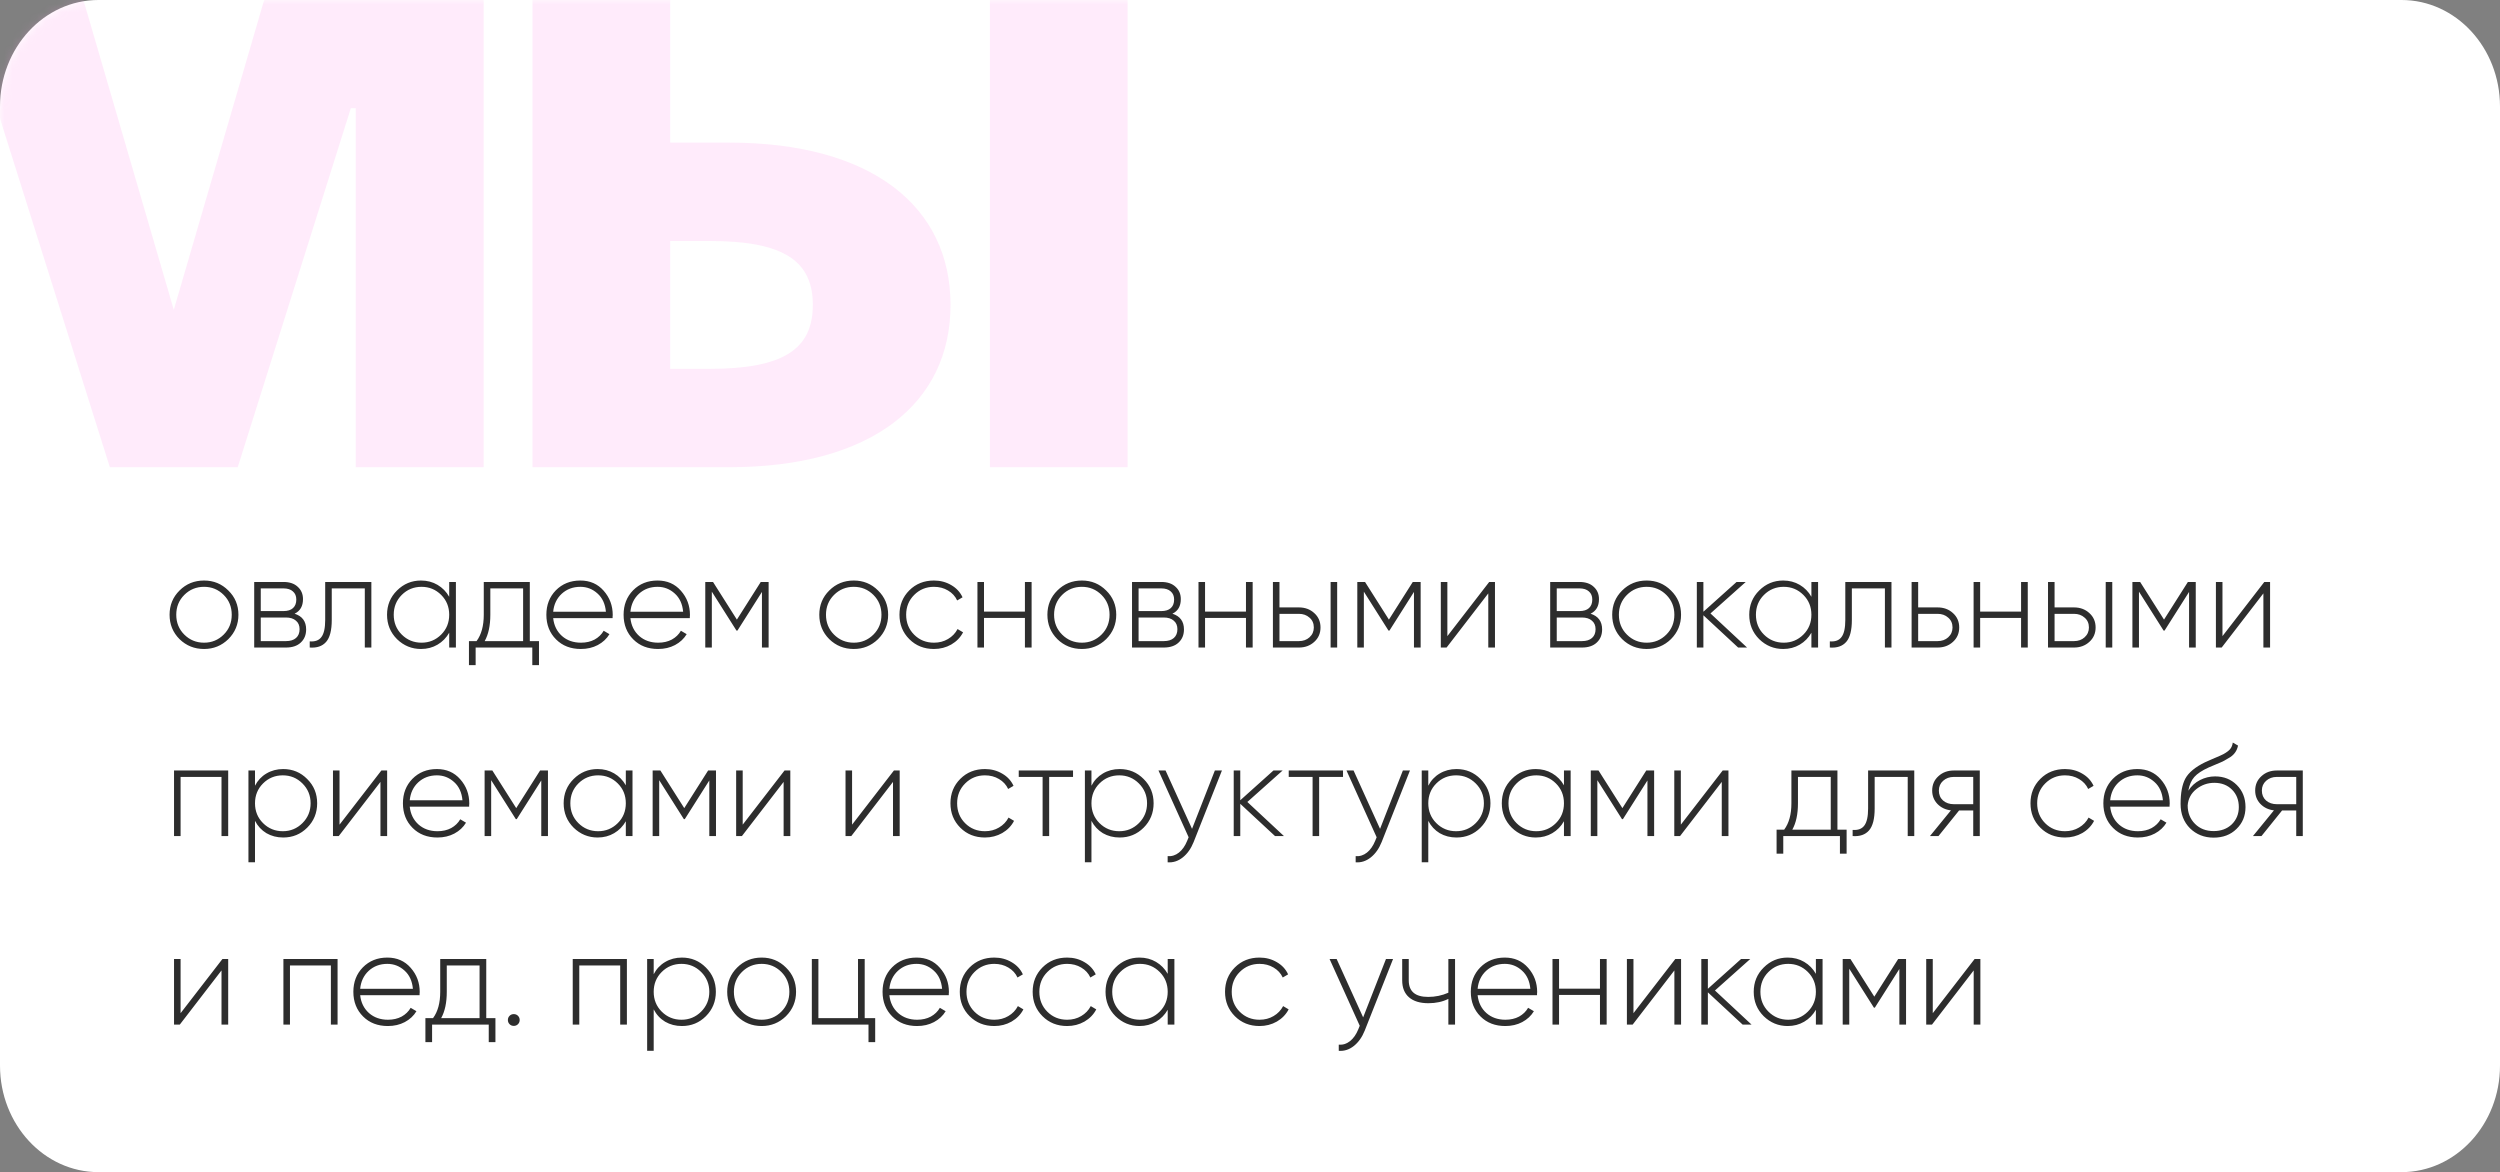 <?xml version="1.0" encoding="UTF-8"?> <svg xmlns="http://www.w3.org/2000/svg" width="305" height="143" viewBox="0 0 305 143" fill="none"><rect x="0" y="0" width="305" height="143" fill="#808080" stroke="none"/><path d="M0 13C0 5.82 5.379 0 12.015 0H292.985C299.621 0 305 5.82 305 13V130C305 137.18 299.621 143 292.985 143H12.015C5.379 143 0 137.18 0 130V13Z" fill="white"></path><mask id="mask0_1532_16" style="mask-type:alpha" maskUnits="userSpaceOnUse" x="0" y="0" width="305" height="143"><path d="M0 13C0 5.82 5.379 0 12.015 0H292.985C299.621 0 305 5.82 305 13V130C305 137.18 299.621 143 292.985 143H12.015C5.379 143 0 137.18 0 130V13Z" fill="white"></path></mask><g mask="url(#mask0_1532_16)"><path d="M59.002 -5.4V57H43.402V13.2H42.802L29.002 57H13.402L-0.398 13.2H-0.998V57H-16.598V-5.4H8.602L21.202 37.8L33.802 -5.4H59.002ZM64.965 57V-5.4H81.765V17.4H88.965C106.365 17.4 115.965 25.2 115.965 37.2C115.965 49.2 106.365 57 88.965 57H64.965ZM86.565 29.4H81.765V45H86.565C95.565 45 99.165 42.6 99.165 37.2C99.165 31.8 95.565 29.4 86.565 29.4ZM137.565 -5.4V57H120.765V-5.4H137.565Z" fill="#FF9DEB" fill-opacity="0.2"></path></g><path d="M24.896 79.176C23.723 79.176 22.725 78.776 21.904 77.976C21.093 77.165 20.688 76.173 20.688 75C20.688 73.827 21.093 72.84 21.904 72.04C22.715 71.229 23.712 70.824 24.896 70.824C26.059 70.824 27.045 71.229 27.856 72.04C28.677 72.84 29.088 73.827 29.088 75C29.088 76.163 28.677 77.155 27.856 77.976C27.035 78.776 26.048 79.176 24.896 79.176ZM22.48 77.416C23.141 78.077 23.947 78.408 24.896 78.408C25.835 78.408 26.635 78.077 27.296 77.416C27.947 76.765 28.272 75.96 28.272 75C28.272 74.04 27.947 73.235 27.296 72.584C26.635 71.923 25.835 71.592 24.896 71.592C23.947 71.592 23.141 71.923 22.48 72.584C21.829 73.235 21.504 74.04 21.504 75C21.504 75.96 21.829 76.765 22.48 77.416ZM35.941 74.872C36.88 75.171 37.349 75.811 37.349 76.792C37.349 77.453 37.131 77.987 36.693 78.392C36.267 78.797 35.664 79 34.885 79H31.013V71H34.581C35.328 71 35.909 71.197 36.325 71.592C36.752 71.976 36.965 72.477 36.965 73.096C36.965 73.949 36.624 74.541 35.941 74.872ZM34.581 71.784H31.813V74.552H34.581C35.093 74.552 35.483 74.429 35.749 74.184C36.016 73.939 36.149 73.592 36.149 73.144C36.149 72.717 36.011 72.387 35.733 72.152C35.467 71.907 35.083 71.784 34.581 71.784ZM31.813 78.216H34.885C35.419 78.216 35.829 78.088 36.117 77.832C36.405 77.576 36.549 77.219 36.549 76.76C36.549 76.312 36.4 75.965 36.101 75.72C35.813 75.464 35.408 75.336 34.885 75.336H31.813V78.216ZM39.674 71H45.306V79H44.506V71.784H40.474V75.64C40.474 76.899 40.245 77.789 39.786 78.312C39.328 78.835 38.661 79.064 37.786 79V78.248C38.437 78.301 38.911 78.125 39.21 77.72C39.52 77.315 39.674 76.621 39.674 75.64V71ZM54.803 72.808V71H55.619V79H54.803V77.192C54.451 77.811 53.977 78.296 53.379 78.648C52.782 79 52.11 79.176 51.363 79.176C50.233 79.176 49.257 78.776 48.435 77.976C47.625 77.165 47.219 76.173 47.219 75C47.219 73.827 47.625 72.84 48.435 72.04C49.246 71.229 50.222 70.824 51.363 70.824C52.11 70.824 52.782 71 53.379 71.352C53.977 71.704 54.451 72.189 54.803 72.808ZM49.011 77.416C49.673 78.077 50.478 78.408 51.427 78.408C52.366 78.408 53.166 78.077 53.827 77.416C54.478 76.765 54.803 75.96 54.803 75C54.803 74.04 54.478 73.235 53.827 72.584C53.166 71.923 52.366 71.592 51.427 71.592C50.478 71.592 49.673 71.923 49.011 72.584C48.361 73.235 48.035 74.04 48.035 75C48.035 75.96 48.361 76.765 49.011 77.416ZM64.636 71V78.216H65.756V81.144H64.94V79H58.028V81.144H57.212V78.216H58.14C58.726 77.427 59.02 76.355 59.02 75V71H64.636ZM59.132 78.216H63.82V71.784H59.82V75C59.82 76.323 59.59 77.395 59.132 78.216ZM70.801 70.824C71.974 70.824 72.923 71.24 73.649 72.072C74.385 72.904 74.753 73.891 74.753 75.032C74.753 75.053 74.747 75.117 74.737 75.224C74.737 75.331 74.737 75.395 74.737 75.416H67.489C67.585 76.312 67.942 77.037 68.561 77.592C69.179 78.136 69.953 78.408 70.881 78.408C71.51 78.408 72.065 78.28 72.545 78.024C73.025 77.757 73.393 77.4 73.649 76.952L74.353 77.368C74.022 77.923 73.547 78.365 72.929 78.696C72.321 79.016 71.633 79.176 70.865 79.176C69.627 79.176 68.619 78.787 67.841 78.008C67.051 77.219 66.657 76.216 66.657 75C66.657 73.805 67.041 72.813 67.809 72.024C68.598 71.224 69.595 70.824 70.801 70.824ZM70.801 71.592C69.905 71.592 69.147 71.875 68.529 72.44C67.921 73.005 67.574 73.736 67.489 74.632H73.921C73.835 73.683 73.494 72.941 72.897 72.408C72.299 71.864 71.601 71.592 70.801 71.592ZM80.223 70.824C81.396 70.824 82.345 71.24 83.071 72.072C83.807 72.904 84.175 73.891 84.175 75.032C84.175 75.053 84.169 75.117 84.159 75.224C84.159 75.331 84.159 75.395 84.159 75.416H76.911C77.007 76.312 77.364 77.037 77.983 77.592C78.601 78.136 79.375 78.408 80.303 78.408C80.932 78.408 81.487 78.28 81.967 78.024C82.447 77.757 82.815 77.4 83.071 76.952L83.775 77.368C83.444 77.923 82.969 78.365 82.351 78.696C81.743 79.016 81.055 79.176 80.287 79.176C79.049 79.176 78.041 78.787 77.263 78.008C76.473 77.219 76.079 76.216 76.079 75C76.079 73.805 76.463 72.813 77.231 72.024C78.02 71.224 79.017 70.824 80.223 70.824ZM80.223 71.592C79.327 71.592 78.569 71.875 77.951 72.44C77.343 73.005 76.996 73.736 76.911 74.632H83.343C83.257 73.683 82.916 72.941 82.319 72.408C81.721 71.864 81.023 71.592 80.223 71.592ZM92.812 71H93.772V79H92.957V72.216L89.965 76.936H89.853L86.844 72.184V79H86.044V71H86.989L89.9 75.592L92.812 71ZM104.162 79.176C102.988 79.176 101.991 78.776 101.17 77.976C100.359 77.165 99.954 76.173 99.954 75C99.954 73.827 100.359 72.84 101.17 72.04C101.98 71.229 102.978 70.824 104.162 70.824C105.324 70.824 106.311 71.229 107.122 72.04C107.943 72.84 108.354 73.827 108.354 75C108.354 76.163 107.943 77.155 107.122 77.976C106.3 78.776 105.314 79.176 104.162 79.176ZM101.746 77.416C102.407 78.077 103.212 78.408 104.162 78.408C105.1 78.408 105.9 78.077 106.562 77.416C107.212 76.765 107.538 75.96 107.538 75C107.538 74.04 107.212 73.235 106.562 72.584C105.9 71.923 105.1 71.592 104.162 71.592C103.212 71.592 102.407 71.923 101.746 72.584C101.095 73.235 100.77 74.04 100.77 75C100.77 75.96 101.095 76.765 101.746 77.416ZM113.943 79.176C112.738 79.176 111.735 78.776 110.935 77.976C110.135 77.176 109.735 76.184 109.735 75C109.735 73.816 110.135 72.824 110.935 72.024C111.735 71.224 112.738 70.824 113.943 70.824C114.722 70.824 115.426 71.011 116.055 71.384C116.684 71.747 117.143 72.243 117.431 72.872L116.775 73.256C116.54 72.744 116.167 72.339 115.655 72.04C115.154 71.741 114.583 71.592 113.943 71.592C112.994 71.592 112.188 71.923 111.527 72.584C110.876 73.235 110.551 74.04 110.551 75C110.551 75.971 110.876 76.781 111.527 77.432C112.178 78.083 112.983 78.408 113.943 78.408C114.583 78.408 115.154 78.259 115.655 77.96C116.167 77.661 116.556 77.256 116.823 76.744L117.495 77.144C117.175 77.763 116.695 78.259 116.055 78.632C115.415 78.995 114.711 79.176 113.943 79.176ZM125.04 74.616V71H125.856V79H125.04V75.384H120.048V79H119.248V71H120.048V74.616H125.04ZM131.99 79.176C130.816 79.176 129.819 78.776 128.998 77.976C128.187 77.165 127.782 76.173 127.782 75C127.782 73.827 128.187 72.84 128.998 72.04C129.808 71.229 130.806 70.824 131.99 70.824C133.152 70.824 134.139 71.229 134.95 72.04C135.771 72.84 136.182 73.827 136.182 75C136.182 76.163 135.771 77.155 134.95 77.976C134.128 78.776 133.142 79.176 131.99 79.176ZM129.574 77.416C130.235 78.077 131.04 78.408 131.99 78.408C132.928 78.408 133.728 78.077 134.39 77.416C135.04 76.765 135.366 75.96 135.366 75C135.366 74.04 135.04 73.235 134.39 72.584C133.728 71.923 132.928 71.592 131.99 71.592C131.04 71.592 130.235 71.923 129.574 72.584C128.923 73.235 128.598 74.04 128.598 75C128.598 75.96 128.923 76.765 129.574 77.416ZM143.035 74.872C143.974 75.171 144.443 75.811 144.443 76.792C144.443 77.453 144.224 77.987 143.787 78.392C143.36 78.797 142.758 79 141.979 79H138.107V71H141.675C142.422 71 143.003 71.197 143.419 71.592C143.846 71.976 144.059 72.477 144.059 73.096C144.059 73.949 143.718 74.541 143.035 74.872ZM141.675 71.784H138.907V74.552H141.675C142.187 74.552 142.576 74.429 142.843 74.184C143.11 73.939 143.243 73.592 143.243 73.144C143.243 72.717 143.104 72.387 142.827 72.152C142.56 71.907 142.176 71.784 141.675 71.784ZM138.907 78.216H141.979C142.512 78.216 142.923 78.088 143.211 77.832C143.499 77.576 143.643 77.219 143.643 76.76C143.643 76.312 143.494 75.965 143.195 75.72C142.907 75.464 142.502 75.336 141.979 75.336H138.907V78.216ZM152.008 74.616V71H152.824V79H152.008V75.384H147.016V79H146.216V71H147.016V74.616H152.008ZM156.095 74.104H158.463C159.209 74.104 159.833 74.333 160.335 74.792C160.847 75.251 161.103 75.837 161.103 76.552C161.103 77.267 160.847 77.853 160.335 78.312C159.833 78.771 159.209 79 158.463 79H155.295V71H156.095V74.104ZM162.335 79V71H163.135V79H162.335ZM156.095 78.216H158.463C158.985 78.216 159.417 78.061 159.759 77.752C160.111 77.432 160.287 77.032 160.287 76.552C160.287 76.051 160.111 75.651 159.759 75.352C159.417 75.043 158.985 74.888 158.463 74.888H156.095V78.216ZM172.359 71H173.319V79H172.503V72.216L169.511 76.936H169.399L166.391 72.184V79H165.591V71H166.535L169.447 75.592L172.359 71ZM176.579 77.608L181.683 71H182.387V79H181.571V72.392L176.483 79H175.779V71H176.579V77.608ZM194.051 74.872C194.989 75.171 195.459 75.811 195.459 76.792C195.459 77.453 195.24 77.987 194.803 78.392C194.376 78.797 193.773 79 192.995 79H189.123V71H192.691C193.437 71 194.019 71.197 194.435 71.592C194.861 71.976 195.075 72.477 195.075 73.096C195.075 73.949 194.733 74.541 194.051 74.872ZM192.691 71.784H189.923V74.552H192.691C193.203 74.552 193.592 74.429 193.859 74.184C194.125 73.939 194.259 73.592 194.259 73.144C194.259 72.717 194.12 72.387 193.843 72.152C193.576 71.907 193.192 71.784 192.691 71.784ZM189.923 78.216H192.995C193.528 78.216 193.939 78.088 194.227 77.832C194.515 77.576 194.659 77.219 194.659 76.76C194.659 76.312 194.509 75.965 194.211 75.72C193.923 75.464 193.517 75.336 192.995 75.336H189.923V78.216ZM200.896 79.176C199.723 79.176 198.725 78.776 197.904 77.976C197.093 77.165 196.688 76.173 196.688 75C196.688 73.827 197.093 72.84 197.904 72.04C198.715 71.229 199.712 70.824 200.896 70.824C202.059 70.824 203.045 71.229 203.856 72.04C204.677 72.84 205.088 73.827 205.088 75C205.088 76.163 204.677 77.155 203.856 77.976C203.035 78.776 202.048 79.176 200.896 79.176ZM198.48 77.416C199.141 78.077 199.947 78.408 200.896 78.408C201.835 78.408 202.635 78.077 203.296 77.416C203.947 76.765 204.272 75.96 204.272 75C204.272 74.04 203.947 73.235 203.296 72.584C202.635 71.923 201.835 71.592 200.896 71.592C199.947 71.592 199.141 71.923 198.48 72.584C197.829 73.235 197.504 74.04 197.504 75C197.504 75.96 197.829 76.765 198.48 77.416ZM208.677 74.84L213.141 79H212.053L207.813 75.064V79H207.013V71H207.813V74.632L211.861 71H212.981L208.677 74.84ZM220.991 72.808V71H221.807V79H220.991V77.192C220.639 77.811 220.164 78.296 219.567 78.648C218.969 79 218.297 79.176 217.551 79.176C216.42 79.176 215.444 78.776 214.623 77.976C213.812 77.165 213.407 76.173 213.407 75C213.407 73.827 213.812 72.84 214.623 72.04C215.433 71.229 216.409 70.824 217.551 70.824C218.297 70.824 218.969 71 219.567 71.352C220.164 71.704 220.639 72.189 220.991 72.808ZM215.199 77.416C215.86 78.077 216.665 78.408 217.615 78.408C218.553 78.408 219.353 78.077 220.015 77.416C220.665 76.765 220.991 75.96 220.991 75C220.991 74.04 220.665 73.235 220.015 72.584C219.353 71.923 218.553 71.592 217.615 71.592C216.665 71.592 215.86 71.923 215.199 72.584C214.548 73.235 214.223 74.04 214.223 75C214.223 75.96 214.548 76.765 215.199 77.416ZM225.127 71H230.759V79H229.959V71.784H225.927V75.64C225.927 76.899 225.698 77.789 225.239 78.312C224.781 78.835 224.114 79.064 223.239 79V78.248C223.89 78.301 224.365 78.125 224.663 77.72C224.973 77.315 225.127 76.621 225.127 75.64V71ZM234.016 74.104H236.384C237.131 74.104 237.755 74.333 238.256 74.792C238.768 75.251 239.024 75.837 239.024 76.552C239.024 77.267 238.768 77.853 238.256 78.312C237.755 78.771 237.131 79 236.384 79H233.216V71H234.016V74.104ZM234.016 78.216H236.384C236.907 78.216 237.339 78.061 237.68 77.752C238.032 77.432 238.208 77.032 238.208 76.552C238.208 76.051 238.032 75.651 237.68 75.352C237.339 75.043 236.907 74.888 236.384 74.888H234.016V78.216ZM246.571 74.616V71H247.387V79H246.571V75.384H241.579V79H240.779V71H241.579V74.616H246.571ZM250.657 74.104H253.025C253.772 74.104 254.396 74.333 254.897 74.792C255.409 75.251 255.665 75.837 255.665 76.552C255.665 77.267 255.409 77.853 254.897 78.312C254.396 78.771 253.772 79 253.025 79H249.857V71H250.657V74.104ZM256.897 79V71H257.697V79H256.897ZM250.657 78.216H253.025C253.548 78.216 253.98 78.061 254.321 77.752C254.673 77.432 254.849 77.032 254.849 76.552C254.849 76.051 254.673 75.651 254.321 75.352C253.98 75.043 253.548 74.888 253.025 74.888H250.657V78.216ZM266.922 71H267.882V79H267.066V72.216L264.074 76.936H263.962L260.954 72.184V79H260.154V71H261.098L264.01 75.592L266.922 71ZM271.141 77.608L276.245 71H276.949V79H276.133V72.392L271.045 79H270.341V71H271.141V77.608ZM21.232 94H27.84V102H27.024V94.784H22.032V102H21.232V94ZM34.55 93.824C35.702 93.824 36.678 94.229 37.478 95.04C38.289 95.84 38.694 96.827 38.694 98C38.694 99.173 38.289 100.165 37.478 100.976C36.678 101.776 35.702 102.176 34.55 102.176C33.793 102.176 33.11 102 32.502 101.648C31.905 101.285 31.441 100.784 31.11 100.144V105.2H30.31V94H31.11V95.856C31.441 95.216 31.905 94.72 32.502 94.368C33.11 94.005 33.793 93.824 34.55 93.824ZM32.086 100.416C32.748 101.077 33.553 101.408 34.502 101.408C35.441 101.408 36.241 101.077 36.902 100.416C37.563 99.755 37.894 98.949 37.894 98C37.894 97.051 37.563 96.245 36.902 95.584C36.241 94.923 35.441 94.592 34.502 94.592C33.553 94.592 32.748 94.923 32.086 95.584C31.436 96.235 31.11 97.04 31.11 98C31.11 98.96 31.436 99.765 32.086 100.416ZM41.423 100.608L46.527 94H47.231V102H46.415V95.392L41.327 102H40.623V94H41.423V100.608ZM53.301 93.824C54.474 93.824 55.423 94.24 56.149 95.072C56.885 95.904 57.253 96.891 57.253 98.032C57.253 98.053 57.247 98.117 57.237 98.224C57.237 98.331 57.237 98.395 57.237 98.416H49.989C50.085 99.312 50.442 100.037 51.061 100.592C51.679 101.136 52.453 101.408 53.381 101.408C54.01 101.408 54.565 101.28 55.045 101.024C55.525 100.757 55.893 100.4 56.149 99.952L56.853 100.368C56.522 100.923 56.047 101.365 55.429 101.696C54.821 102.016 54.133 102.176 53.365 102.176C52.127 102.176 51.119 101.787 50.341 101.008C49.551 100.219 49.157 99.216 49.157 98C49.157 96.805 49.541 95.813 50.309 95.024C51.098 94.224 52.095 93.824 53.301 93.824ZM53.301 94.592C52.405 94.592 51.647 94.875 51.029 95.44C50.421 96.005 50.074 96.736 49.989 97.632H56.421C56.335 96.683 55.994 95.941 55.397 95.408C54.799 94.864 54.101 94.592 53.301 94.592ZM65.891 94H66.851V102H66.035V95.216L63.043 99.936H62.931L59.923 95.184V102H59.123V94H60.067L62.979 98.592L65.891 94ZM76.35 95.808V94H77.166V102H76.35V100.192C75.998 100.811 75.523 101.296 74.926 101.648C74.329 102 73.657 102.176 72.91 102.176C71.779 102.176 70.803 101.776 69.982 100.976C69.171 100.165 68.766 99.173 68.766 98C68.766 96.827 69.171 95.84 69.982 95.04C70.793 94.229 71.769 93.824 72.91 93.824C73.657 93.824 74.329 94 74.926 94.352C75.523 94.704 75.998 95.189 76.35 95.808ZM70.558 100.416C71.219 101.077 72.025 101.408 72.974 101.408C73.913 101.408 74.713 101.077 75.374 100.416C76.025 99.765 76.35 98.96 76.35 98C76.35 97.04 76.025 96.235 75.374 95.584C74.713 94.923 73.913 94.592 72.974 94.592C72.025 94.592 71.219 94.923 70.558 95.584C69.907 96.235 69.582 97.04 69.582 98C69.582 98.96 69.907 99.765 70.558 100.416ZM86.391 94H87.351V102H86.535V95.216L83.543 99.936H83.431L80.423 95.184V102H79.623V94H80.567L83.479 98.592L86.391 94ZM90.61 100.608L95.714 94H96.418V102H95.602V95.392L90.514 102H89.81V94H90.61V100.608ZM103.954 100.608L109.058 94H109.762V102H108.946V95.392L103.858 102H103.154V94H103.954V100.608ZM120.162 102.176C118.956 102.176 117.954 101.776 117.154 100.976C116.354 100.176 115.954 99.184 115.954 98C115.954 96.816 116.354 95.824 117.154 95.024C117.954 94.224 118.956 93.824 120.162 93.824C120.94 93.824 121.644 94.011 122.274 94.384C122.903 94.747 123.362 95.243 123.65 95.872L122.994 96.256C122.759 95.744 122.386 95.339 121.874 95.04C121.372 94.741 120.802 94.592 120.162 94.592C119.212 94.592 118.407 94.923 117.746 95.584C117.095 96.235 116.77 97.04 116.77 98C116.77 98.971 117.095 99.781 117.746 100.432C118.396 101.083 119.202 101.408 120.162 101.408C120.802 101.408 121.372 101.259 121.874 100.96C122.386 100.661 122.775 100.256 123.042 99.744L123.714 100.144C123.394 100.763 122.914 101.259 122.274 101.632C121.634 101.995 120.93 102.176 120.162 102.176ZM124.286 94H130.91V94.784H127.998V102H127.198V94.784H124.286V94ZM136.597 93.824C137.749 93.824 138.725 94.229 139.525 95.04C140.336 95.84 140.741 96.827 140.741 98C140.741 99.173 140.336 100.165 139.525 100.976C138.725 101.776 137.749 102.176 136.597 102.176C135.84 102.176 135.157 102 134.549 101.648C133.952 101.285 133.488 100.784 133.157 100.144V105.2H132.357V94H133.157V95.856C133.488 95.216 133.952 94.72 134.549 94.368C135.157 94.005 135.84 93.824 136.597 93.824ZM134.133 100.416C134.794 101.077 135.6 101.408 136.549 101.408C137.488 101.408 138.288 101.077 138.949 100.416C139.61 99.755 139.941 98.949 139.941 98C139.941 97.051 139.61 96.245 138.949 95.584C138.288 94.923 137.488 94.592 136.549 94.592C135.6 94.592 134.794 94.923 134.133 95.584C133.482 96.235 133.157 97.04 133.157 98C133.157 98.96 133.482 99.765 134.133 100.416ZM145.429 101.12L148.213 94H149.077L145.621 102.736C145.301 103.536 144.858 104.16 144.293 104.608C143.728 105.056 143.114 105.253 142.453 105.2V104.448C142.954 104.491 143.413 104.347 143.829 104.016C144.245 103.685 144.581 103.205 144.837 102.576L145.013 102.144L141.333 94H142.197L145.429 101.12ZM152.177 97.84L156.641 102H155.553L151.313 98.064V102H150.513V94H151.313V97.632L155.361 94H156.481L152.177 97.84ZM157.224 94H163.848V94.784H160.936V102H160.136V94.784H157.224V94ZM168.367 101.12L171.151 94H172.015L168.559 102.736C168.239 103.536 167.796 104.16 167.231 104.608C166.665 105.056 166.052 105.253 165.391 105.2V104.448C165.892 104.491 166.351 104.347 166.767 104.016C167.183 103.685 167.519 103.205 167.775 102.576L167.951 102.144L164.271 94H165.135L168.367 101.12ZM177.691 93.824C178.843 93.824 179.819 94.229 180.619 95.04C181.429 95.84 181.835 96.827 181.835 98C181.835 99.173 181.429 100.165 180.619 100.976C179.819 101.776 178.843 102.176 177.691 102.176C176.933 102.176 176.251 102 175.643 101.648C175.045 101.285 174.581 100.784 174.251 100.144V105.2H173.451V94H174.251V95.856C174.581 95.216 175.045 94.72 175.643 94.368C176.251 94.005 176.933 93.824 177.691 93.824ZM175.227 100.416C175.888 101.077 176.693 101.408 177.643 101.408C178.581 101.408 179.381 101.077 180.043 100.416C180.704 99.755 181.035 98.949 181.035 98C181.035 97.051 180.704 96.245 180.043 95.584C179.381 94.923 178.581 94.592 177.643 94.592C176.693 94.592 175.888 94.923 175.227 95.584C174.576 96.235 174.251 97.04 174.251 98C174.251 98.96 174.576 99.765 175.227 100.416ZM190.803 95.808V94H191.619V102H190.803V100.192C190.451 100.811 189.977 101.296 189.379 101.648C188.782 102 188.11 102.176 187.363 102.176C186.233 102.176 185.257 101.776 184.435 100.976C183.625 100.165 183.219 99.173 183.219 98C183.219 96.827 183.625 95.84 184.435 95.04C185.246 94.229 186.222 93.824 187.363 93.824C188.11 93.824 188.782 94 189.379 94.352C189.977 94.704 190.451 95.189 190.803 95.808ZM185.011 100.416C185.673 101.077 186.478 101.408 187.427 101.408C188.366 101.408 189.166 101.077 189.827 100.416C190.478 99.765 190.803 98.96 190.803 98C190.803 97.04 190.478 96.235 189.827 95.584C189.166 94.923 188.366 94.592 187.427 94.592C186.478 94.592 185.673 94.923 185.011 95.584C184.361 96.235 184.035 97.04 184.035 98C184.035 98.96 184.361 99.765 185.011 100.416ZM200.844 94H201.804V102H200.988V95.216L197.996 99.936H197.884L194.876 95.184V102H194.076V94H195.02L197.932 98.592L200.844 94ZM205.063 100.608L210.167 94H210.871V102H210.055V95.392L204.967 102H204.263V94H205.063V100.608ZM224.167 94V101.216H225.287V104.144H224.471V102H217.559V104.144H216.743V101.216H217.671C218.258 100.427 218.551 99.355 218.551 98V94H224.167ZM218.663 101.216H223.351V94.784H219.351V98C219.351 99.323 219.122 100.395 218.663 101.216ZM227.909 94H233.541V102H232.741V94.784H228.709V98.64C228.709 99.899 228.479 100.789 228.021 101.312C227.562 101.835 226.895 102.064 226.021 102V101.248C226.671 101.301 227.146 101.125 227.445 100.72C227.754 100.315 227.909 99.621 227.909 98.64V94ZM238.366 94H241.534V102H240.734V98.88H239.006L236.494 102H235.454L238.014 98.864C237.352 98.789 236.803 98.528 236.366 98.08C235.939 97.632 235.726 97.088 235.726 96.448C235.726 95.733 235.982 95.147 236.494 94.688C236.995 94.229 237.619 94 238.366 94ZM238.366 98.112H240.734V94.784H238.366C237.843 94.784 237.406 94.944 237.054 95.264C236.712 95.573 236.542 95.968 236.542 96.448C236.542 96.949 236.712 97.355 237.054 97.664C237.406 97.963 237.843 98.112 238.366 98.112ZM251.927 102.176C250.722 102.176 249.719 101.776 248.919 100.976C248.119 100.176 247.719 99.184 247.719 98C247.719 96.816 248.119 95.824 248.919 95.024C249.719 94.224 250.722 93.824 251.927 93.824C252.706 93.824 253.41 94.011 254.039 94.384C254.669 94.747 255.127 95.243 255.415 95.872L254.759 96.256C254.525 95.744 254.151 95.339 253.639 95.04C253.138 94.741 252.567 94.592 251.927 94.592C250.978 94.592 250.173 94.923 249.511 95.584C248.861 96.235 248.535 97.04 248.535 98C248.535 98.971 248.861 99.781 249.511 100.432C250.162 101.083 250.967 101.408 251.927 101.408C252.567 101.408 253.138 101.259 253.639 100.96C254.151 100.661 254.541 100.256 254.807 99.744L255.479 100.144C255.159 100.763 254.679 101.259 254.039 101.632C253.399 101.995 252.695 102.176 251.927 102.176ZM260.754 93.824C261.927 93.824 262.877 94.24 263.602 95.072C264.338 95.904 264.706 96.891 264.706 98.032C264.706 98.053 264.701 98.117 264.69 98.224C264.69 98.331 264.69 98.395 264.69 98.416H257.442C257.538 99.312 257.895 100.037 258.514 100.592C259.133 101.136 259.906 101.408 260.834 101.408C261.463 101.408 262.018 101.28 262.498 101.024C262.978 100.757 263.346 100.4 263.602 99.952L264.306 100.368C263.975 100.923 263.501 101.365 262.882 101.696C262.274 102.016 261.586 102.176 260.818 102.176C259.581 102.176 258.573 101.787 257.794 101.008C257.005 100.219 256.61 99.216 256.61 98C256.61 96.805 256.994 95.813 257.762 95.024C258.551 94.224 259.549 93.824 260.754 93.824ZM260.754 94.592C259.858 94.592 259.101 94.875 258.482 95.44C257.874 96.005 257.527 96.736 257.442 97.632H263.874C263.789 96.683 263.447 95.941 262.85 95.408C262.253 94.864 261.554 94.592 260.754 94.592ZM270.064 102.192C268.922 102.192 267.962 101.813 267.184 101.056C266.416 100.288 266.032 99.296 266.032 98.08C266.032 96.747 266.224 95.717 266.608 94.992C267.013 94.245 267.818 93.579 269.024 92.992L269.856 92.624C270.645 92.293 271.114 92.085 271.264 92C271.616 91.808 271.882 91.611 272.064 91.408C272.245 91.195 272.357 90.923 272.4 90.592L273.04 90.96C272.922 91.557 272.608 92.027 272.096 92.368C271.872 92.507 271.626 92.651 271.36 92.8C271.146 92.917 270.826 93.061 270.4 93.232L269.456 93.632C268.656 93.995 268.074 94.379 267.712 94.784C267.349 95.189 267.104 95.749 266.976 96.464C267.338 95.899 267.813 95.467 268.4 95.168C268.986 94.869 269.6 94.72 270.24 94.72C271.306 94.72 272.192 95.072 272.896 95.776C273.6 96.48 273.952 97.376 273.952 98.464C273.952 99.541 273.584 100.432 272.848 101.136C272.133 101.84 271.205 102.192 270.064 102.192ZM270.064 101.392C270.96 101.392 271.696 101.12 272.272 100.576C272.848 100.011 273.136 99.307 273.136 98.464C273.136 97.6 272.858 96.891 272.304 96.336C271.749 95.781 271.029 95.504 270.144 95.504C269.333 95.504 268.602 95.76 267.952 96.272C267.312 96.784 266.96 97.445 266.896 98.256C266.896 99.163 267.194 99.915 267.792 100.512C268.378 101.099 269.136 101.392 270.064 101.392ZM277.772 94H280.94V102H280.14V98.88H278.412L275.9 102H274.86L277.42 98.864C276.759 98.789 276.209 98.528 275.772 98.08C275.345 97.632 275.132 97.088 275.132 96.448C275.132 95.733 275.388 95.147 275.9 94.688C276.401 94.229 277.025 94 277.772 94ZM277.772 98.112H280.14V94.784H277.772C277.249 94.784 276.812 94.944 276.46 95.264C276.119 95.573 275.948 95.968 275.948 96.448C275.948 96.949 276.119 97.355 276.46 97.664C276.812 97.963 277.249 98.112 277.772 98.112ZM22.032 123.608L27.136 117H27.84V125H27.024V118.392L21.936 125H21.232V117H22.032V123.608ZM34.576 117H41.184V125H40.368V117.784H35.376V125H34.576V117ZM47.254 116.824C48.427 116.824 49.377 117.24 50.102 118.072C50.838 118.904 51.206 119.891 51.206 121.032C51.206 121.053 51.2 121.117 51.19 121.224C51.19 121.331 51.19 121.395 51.19 121.416H43.942C44.038 122.312 44.395 123.037 45.014 123.592C45.633 124.136 46.406 124.408 47.334 124.408C47.963 124.408 48.518 124.28 48.998 124.024C49.478 123.757 49.846 123.4 50.102 122.952L50.806 123.368C50.475 123.923 50.001 124.365 49.382 124.696C48.774 125.016 48.086 125.176 47.318 125.176C46.081 125.176 45.072 124.787 44.294 124.008C43.505 123.219 43.11 122.216 43.11 121C43.11 119.805 43.494 118.813 44.262 118.024C45.051 117.224 46.048 116.824 47.254 116.824ZM47.254 117.592C46.358 117.592 45.6 117.875 44.982 118.44C44.374 119.005 44.027 119.736 43.942 120.632H50.374C50.288 119.683 49.947 118.941 49.35 118.408C48.752 117.864 48.054 117.592 47.254 117.592ZM59.323 117V124.216H60.443V127.144H59.627V125H52.715V127.144H51.899V124.216H52.827C53.414 123.427 53.707 122.355 53.707 121V117H59.323ZM53.819 124.216H58.507V117.784H54.507V121C54.507 122.323 54.278 123.395 53.819 124.216ZM63.401 124.44C63.401 124.643 63.331 124.813 63.193 124.952C63.054 125.091 62.883 125.16 62.681 125.16C62.478 125.16 62.307 125.091 62.169 124.952C62.03 124.813 61.961 124.643 61.961 124.44C61.961 124.237 62.03 124.067 62.169 123.928C62.307 123.789 62.478 123.72 62.681 123.72C62.883 123.72 63.054 123.789 63.193 123.928C63.331 124.067 63.401 124.237 63.401 124.44ZM69.873 117H76.481V125H75.665V117.784H70.673V125H69.873V117ZM83.191 116.824C84.343 116.824 85.319 117.229 86.119 118.04C86.929 118.84 87.335 119.827 87.335 121C87.335 122.173 86.929 123.165 86.119 123.976C85.319 124.776 84.343 125.176 83.191 125.176C82.433 125.176 81.751 125 81.143 124.648C80.545 124.285 80.081 123.784 79.751 123.144V128.2H78.951V117H79.751V118.856C80.081 118.216 80.545 117.72 81.143 117.368C81.751 117.005 82.433 116.824 83.191 116.824ZM80.727 123.416C81.388 124.077 82.193 124.408 83.143 124.408C84.081 124.408 84.881 124.077 85.543 123.416C86.204 122.755 86.535 121.949 86.535 121C86.535 120.051 86.204 119.245 85.543 118.584C84.881 117.923 84.081 117.592 83.143 117.592C82.193 117.592 81.388 117.923 80.727 118.584C80.076 119.235 79.751 120.04 79.751 121C79.751 121.96 80.076 122.765 80.727 123.416ZM92.927 125.176C91.754 125.176 90.757 124.776 89.935 123.976C89.125 123.165 88.719 122.173 88.719 121C88.719 119.827 89.125 118.84 89.935 118.04C90.746 117.229 91.743 116.824 92.927 116.824C94.09 116.824 95.077 117.229 95.887 118.04C96.709 118.84 97.119 119.827 97.119 121C97.119 122.163 96.709 123.155 95.887 123.976C95.066 124.776 94.079 125.176 92.927 125.176ZM90.511 123.416C91.173 124.077 91.978 124.408 92.927 124.408C93.866 124.408 94.666 124.077 95.327 123.416C95.978 122.765 96.303 121.96 96.303 121C96.303 120.04 95.978 119.235 95.327 118.584C94.666 117.923 93.866 117.592 92.927 117.592C91.978 117.592 91.173 117.923 90.511 118.584C89.861 119.235 89.535 120.04 89.535 121C89.535 121.96 89.861 122.765 90.511 123.416ZM105.493 117V124.216H106.773V127.144H105.957V125H99.044V117H99.844V124.216H104.677V117H105.493ZM111.816 116.824C112.99 116.824 113.939 117.24 114.664 118.072C115.4 118.904 115.768 119.891 115.768 121.032C115.768 121.053 115.763 121.117 115.752 121.224C115.752 121.331 115.752 121.395 115.752 121.416H108.504C108.6 122.312 108.958 123.037 109.576 123.592C110.195 124.136 110.968 124.408 111.896 124.408C112.526 124.408 113.08 124.28 113.56 124.024C114.04 123.757 114.408 123.4 114.664 122.952L115.368 123.368C115.038 123.923 114.563 124.365 113.944 124.696C113.336 125.016 112.648 125.176 111.88 125.176C110.643 125.176 109.635 124.787 108.856 124.008C108.067 123.219 107.672 122.216 107.672 121C107.672 119.805 108.056 118.813 108.824 118.024C109.614 117.224 110.611 116.824 111.816 116.824ZM111.816 117.592C110.92 117.592 110.163 117.875 109.544 118.44C108.936 119.005 108.59 119.736 108.504 120.632H114.936C114.851 119.683 114.51 118.941 113.912 118.408C113.315 117.864 112.616 117.592 111.816 117.592ZM121.302 125.176C120.097 125.176 119.094 124.776 118.294 123.976C117.494 123.176 117.094 122.184 117.094 121C117.094 119.816 117.494 118.824 118.294 118.024C119.094 117.224 120.097 116.824 121.302 116.824C122.081 116.824 122.785 117.011 123.414 117.384C124.044 117.747 124.502 118.243 124.79 118.872L124.134 119.256C123.9 118.744 123.526 118.339 123.014 118.04C122.513 117.741 121.942 117.592 121.302 117.592C120.353 117.592 119.548 117.923 118.886 118.584C118.236 119.235 117.91 120.04 117.91 121C117.91 121.971 118.236 122.781 118.886 123.432C119.537 124.083 120.342 124.408 121.302 124.408C121.942 124.408 122.513 124.259 123.014 123.96C123.526 123.661 123.916 123.256 124.182 122.744L124.854 123.144C124.534 123.763 124.054 124.259 123.414 124.632C122.774 124.995 122.07 125.176 121.302 125.176ZM130.193 125.176C128.988 125.176 127.985 124.776 127.185 123.976C126.385 123.176 125.985 122.184 125.985 121C125.985 119.816 126.385 118.824 127.185 118.024C127.985 117.224 128.988 116.824 130.193 116.824C130.972 116.824 131.676 117.011 132.305 117.384C132.934 117.747 133.393 118.243 133.681 118.872L133.025 119.256C132.79 118.744 132.417 118.339 131.905 118.04C131.404 117.741 130.833 117.592 130.193 117.592C129.244 117.592 128.438 117.923 127.777 118.584C127.126 119.235 126.801 120.04 126.801 121C126.801 121.971 127.126 122.781 127.777 123.432C128.428 124.083 129.233 124.408 130.193 124.408C130.833 124.408 131.404 124.259 131.905 123.96C132.417 123.661 132.806 123.256 133.073 122.744L133.745 123.144C133.425 123.763 132.945 124.259 132.305 124.632C131.665 124.995 130.961 125.176 130.193 125.176ZM142.46 118.808V117H143.276V125H142.46V123.192C142.108 123.811 141.633 124.296 141.036 124.648C140.438 125 139.766 125.176 139.02 125.176C137.889 125.176 136.913 124.776 136.092 123.976C135.281 123.165 134.876 122.173 134.876 121C134.876 119.827 135.281 118.84 136.092 118.04C136.902 117.229 137.878 116.824 139.02 116.824C139.766 116.824 140.438 117 141.036 117.352C141.633 117.704 142.108 118.189 142.46 118.808ZM136.668 123.416C137.329 124.077 138.134 124.408 139.084 124.408C140.022 124.408 140.822 124.077 141.484 123.416C142.134 122.765 142.46 121.96 142.46 121C142.46 120.04 142.134 119.235 141.484 118.584C140.822 117.923 140.022 117.592 139.084 117.592C138.134 117.592 137.329 117.923 136.668 118.584C136.017 119.235 135.692 120.04 135.692 121C135.692 121.96 136.017 122.765 136.668 123.416ZM153.662 125.176C152.456 125.176 151.454 124.776 150.654 123.976C149.854 123.176 149.454 122.184 149.454 121C149.454 119.816 149.854 118.824 150.654 118.024C151.454 117.224 152.456 116.824 153.662 116.824C154.44 116.824 155.144 117.011 155.774 117.384C156.403 117.747 156.862 118.243 157.15 118.872L156.494 119.256C156.259 118.744 155.886 118.339 155.374 118.04C154.872 117.741 154.302 117.592 153.662 117.592C152.712 117.592 151.907 117.923 151.246 118.584C150.595 119.235 150.27 120.04 150.27 121C150.27 121.971 150.595 122.781 151.246 123.432C151.896 124.083 152.702 124.408 153.662 124.408C154.302 124.408 154.872 124.259 155.374 123.96C155.886 123.661 156.275 123.256 156.542 122.744L157.214 123.144C156.894 123.763 156.414 124.259 155.774 124.632C155.134 124.995 154.43 125.176 153.662 125.176ZM166.304 124.12L169.088 117H169.952L166.496 125.736C166.176 126.536 165.733 127.16 165.168 127.608C164.603 128.056 163.989 128.253 163.328 128.2V127.448C163.829 127.491 164.288 127.347 164.704 127.016C165.12 126.685 165.456 126.205 165.712 125.576L165.888 125.144L162.208 117H163.072L166.304 124.12ZM176.7 121.112V117H177.516V125H176.7V121.864C175.996 122.216 175.186 122.392 174.268 122.392C173.244 122.392 172.455 122.152 171.9 121.672C171.346 121.192 171.068 120.504 171.068 119.608V117H171.868V119.608C171.868 120.952 172.658 121.624 174.236 121.624C175.1 121.624 175.922 121.453 176.7 121.112ZM183.582 116.824C184.755 116.824 185.705 117.24 186.43 118.072C187.166 118.904 187.534 119.891 187.534 121.032C187.534 121.053 187.529 121.117 187.518 121.224C187.518 121.331 187.518 121.395 187.518 121.416H180.27C180.366 122.312 180.723 123.037 181.342 123.592C181.961 124.136 182.734 124.408 183.662 124.408C184.291 124.408 184.846 124.28 185.326 124.024C185.806 123.757 186.174 123.4 186.43 122.952L187.134 123.368C186.803 123.923 186.329 124.365 185.71 124.696C185.102 125.016 184.414 125.176 183.646 125.176C182.409 125.176 181.401 124.787 180.622 124.008C179.833 123.219 179.438 122.216 179.438 121C179.438 119.805 179.822 118.813 180.59 118.024C181.379 117.224 182.377 116.824 183.582 116.824ZM183.582 117.592C182.686 117.592 181.929 117.875 181.31 118.44C180.702 119.005 180.355 119.736 180.27 120.632H186.702C186.617 119.683 186.275 118.941 185.678 118.408C185.081 117.864 184.382 117.592 183.582 117.592ZM195.196 120.616V117H196.012V125H195.196V121.384H190.204V125H189.404V117H190.204V120.616H195.196ZM199.282 123.608L204.386 117H205.09V125H204.274V118.392L199.186 125H198.482V117H199.282V123.608ZM209.224 120.84L213.688 125H212.6L208.36 121.064V125H207.56V117H208.36V120.632L212.408 117H213.528L209.224 120.84ZM221.538 118.808V117H222.354V125H221.538V123.192C221.186 123.811 220.711 124.296 220.114 124.648C219.516 125 218.844 125.176 218.098 125.176C216.967 125.176 215.991 124.776 215.17 123.976C214.359 123.165 213.954 122.173 213.954 121C213.954 119.827 214.359 118.84 215.17 118.04C215.98 117.229 216.956 116.824 218.098 116.824C218.844 116.824 219.516 117 220.114 117.352C220.711 117.704 221.186 118.189 221.538 118.808ZM215.746 123.416C216.407 124.077 217.212 124.408 218.162 124.408C219.1 124.408 219.9 124.077 220.562 123.416C221.212 122.765 221.538 121.96 221.538 121C221.538 120.04 221.212 119.235 220.562 118.584C219.9 117.923 219.1 117.592 218.162 117.592C217.212 117.592 216.407 117.923 215.746 118.584C215.095 119.235 214.77 120.04 214.77 121C214.77 121.96 215.095 122.765 215.746 123.416ZM231.578 117H232.538V125H231.722V118.216L228.73 122.936H228.618L225.61 118.184V125H224.81V117H225.754L228.666 121.592L231.578 117ZM235.798 123.608L240.902 117H241.606V125H240.79V118.392L235.702 125H234.998V117H235.798V123.608Z" fill="#2D2D2D"></path></svg> 